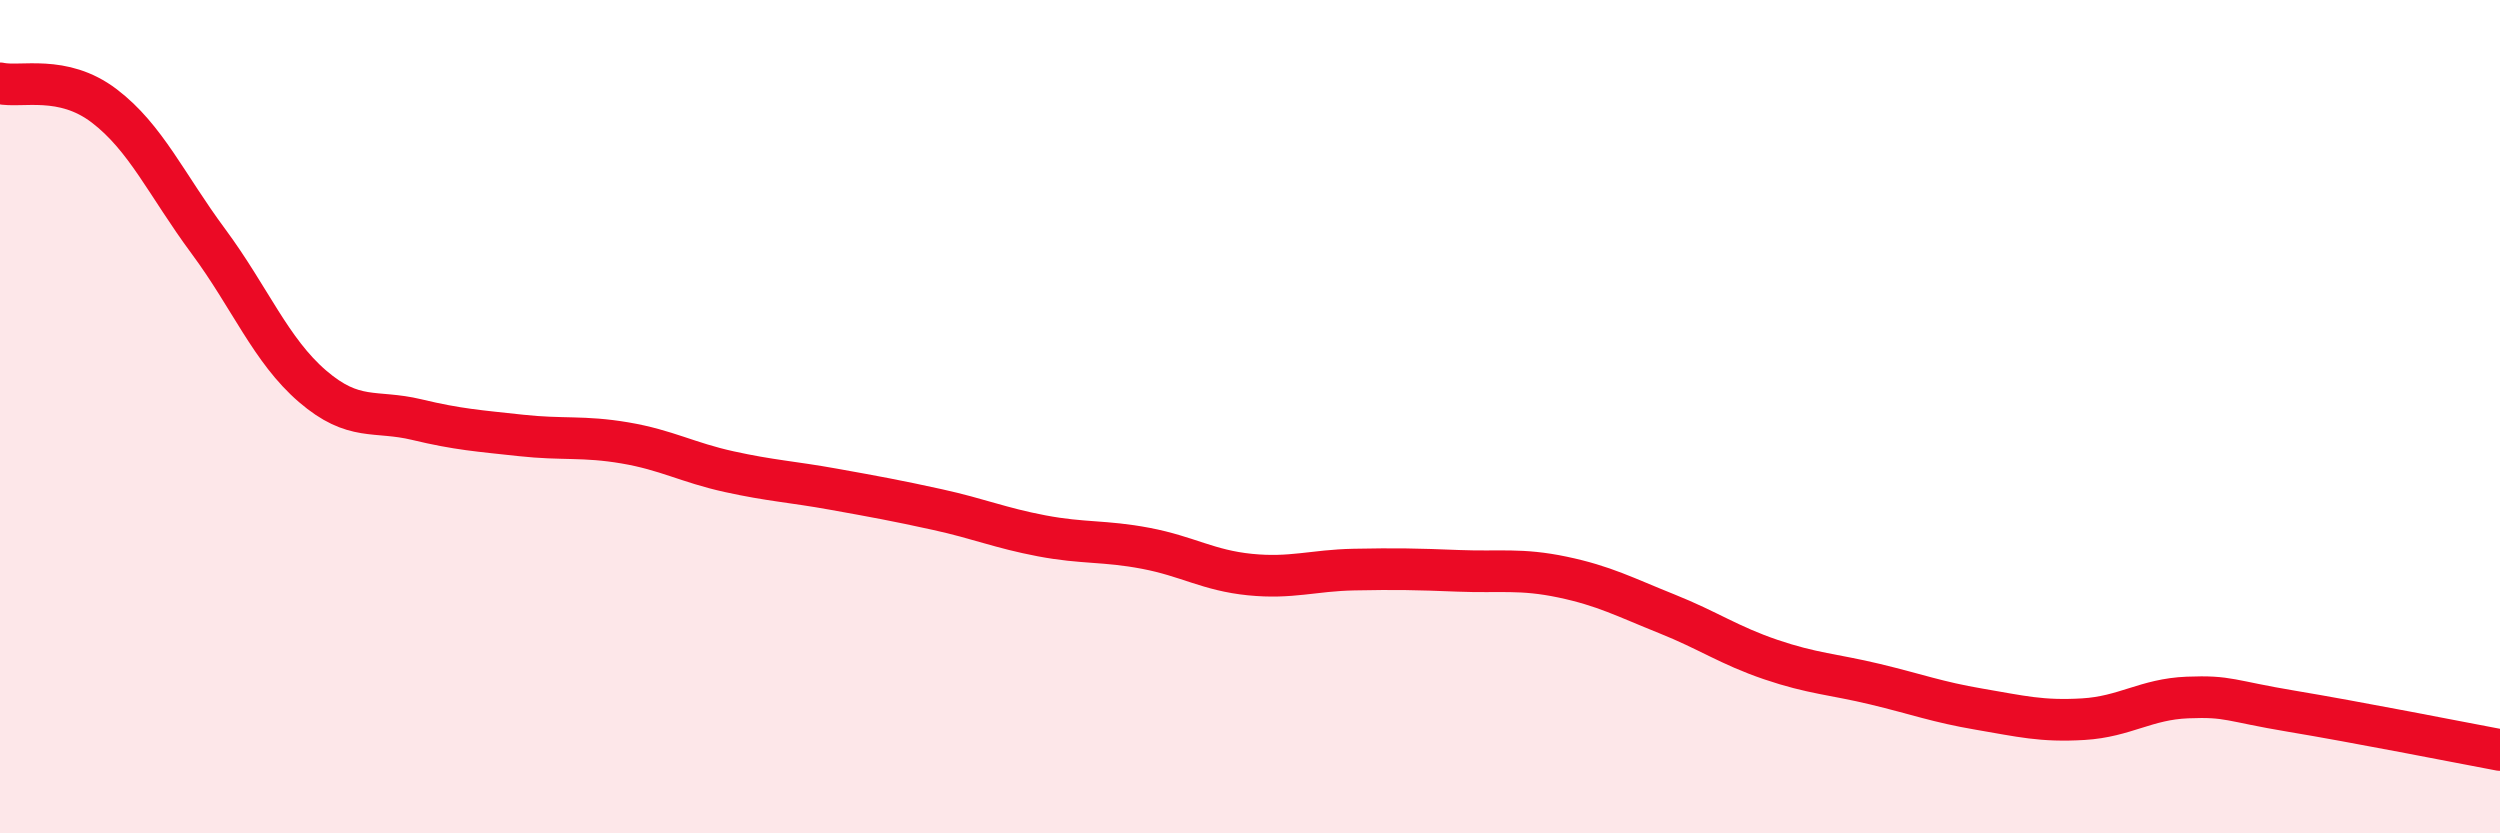 
    <svg width="60" height="20" viewBox="0 0 60 20" xmlns="http://www.w3.org/2000/svg">
      <path
        d="M 0,2 C 0.5,2.11 1.5,1.78 2.5,2.54 C 3.5,3.3 4,4.44 5,5.79 C 6,7.14 6.5,8.41 7.5,9.27 C 8.5,10.13 9,9.83 10,10.07 C 11,10.31 11.5,10.34 12.5,10.45 C 13.5,10.56 14,10.46 15,10.63 C 16,10.8 16.5,11.1 17.5,11.32 C 18.5,11.54 19,11.56 20,11.74 C 21,11.92 21.5,12.01 22.5,12.23 C 23.5,12.45 24,12.67 25,12.86 C 26,13.05 26.5,12.97 27.5,13.16 C 28.5,13.35 29,13.69 30,13.79 C 31,13.89 31.5,13.69 32.5,13.67 C 33.5,13.65 34,13.66 35,13.7 C 36,13.74 36.5,13.64 37.5,13.85 C 38.5,14.06 39,14.33 40,14.73 C 41,15.13 41.5,15.49 42.5,15.83 C 43.5,16.17 44,16.18 45,16.42 C 46,16.66 46.5,16.85 47.5,17.02 C 48.5,17.19 49,17.32 50,17.26 C 51,17.2 51.5,16.78 52.5,16.74 C 53.5,16.7 53.5,16.82 55,17.07 C 56.5,17.32 59,17.81 60,18L60 20L0 20Z"
        fill="#EB0A25"
        opacity="0.1"
        stroke-linecap="round"
        stroke-linejoin="round"
      />
      <path
        d="M 0,2 C 0.5,2.11 1.5,1.78 2.5,2.54 C 3.5,3.3 4,4.44 5,5.79 C 6,7.14 6.5,8.41 7.5,9.27 C 8.5,10.13 9,9.83 10,10.07 C 11,10.31 11.5,10.34 12.5,10.45 C 13.5,10.56 14,10.46 15,10.63 C 16,10.8 16.5,11.1 17.5,11.32 C 18.5,11.54 19,11.56 20,11.74 C 21,11.92 21.5,12.01 22.5,12.23 C 23.5,12.45 24,12.67 25,12.86 C 26,13.05 26.5,12.97 27.5,13.16 C 28.5,13.35 29,13.69 30,13.79 C 31,13.89 31.5,13.69 32.5,13.67 C 33.5,13.65 34,13.66 35,13.7 C 36,13.74 36.5,13.64 37.5,13.85 C 38.5,14.06 39,14.33 40,14.73 C 41,15.13 41.5,15.49 42.5,15.83 C 43.5,16.17 44,16.18 45,16.42 C 46,16.66 46.5,16.85 47.5,17.02 C 48.5,17.19 49,17.32 50,17.26 C 51,17.2 51.5,16.78 52.5,16.74 C 53.5,16.7 53.5,16.82 55,17.07 C 56.5,17.32 59,17.81 60,18"
        stroke="#EB0A25"
        stroke-width="1"
        fill="none"
        stroke-linecap="round"
        stroke-linejoin="round"
      />
    </svg>
  